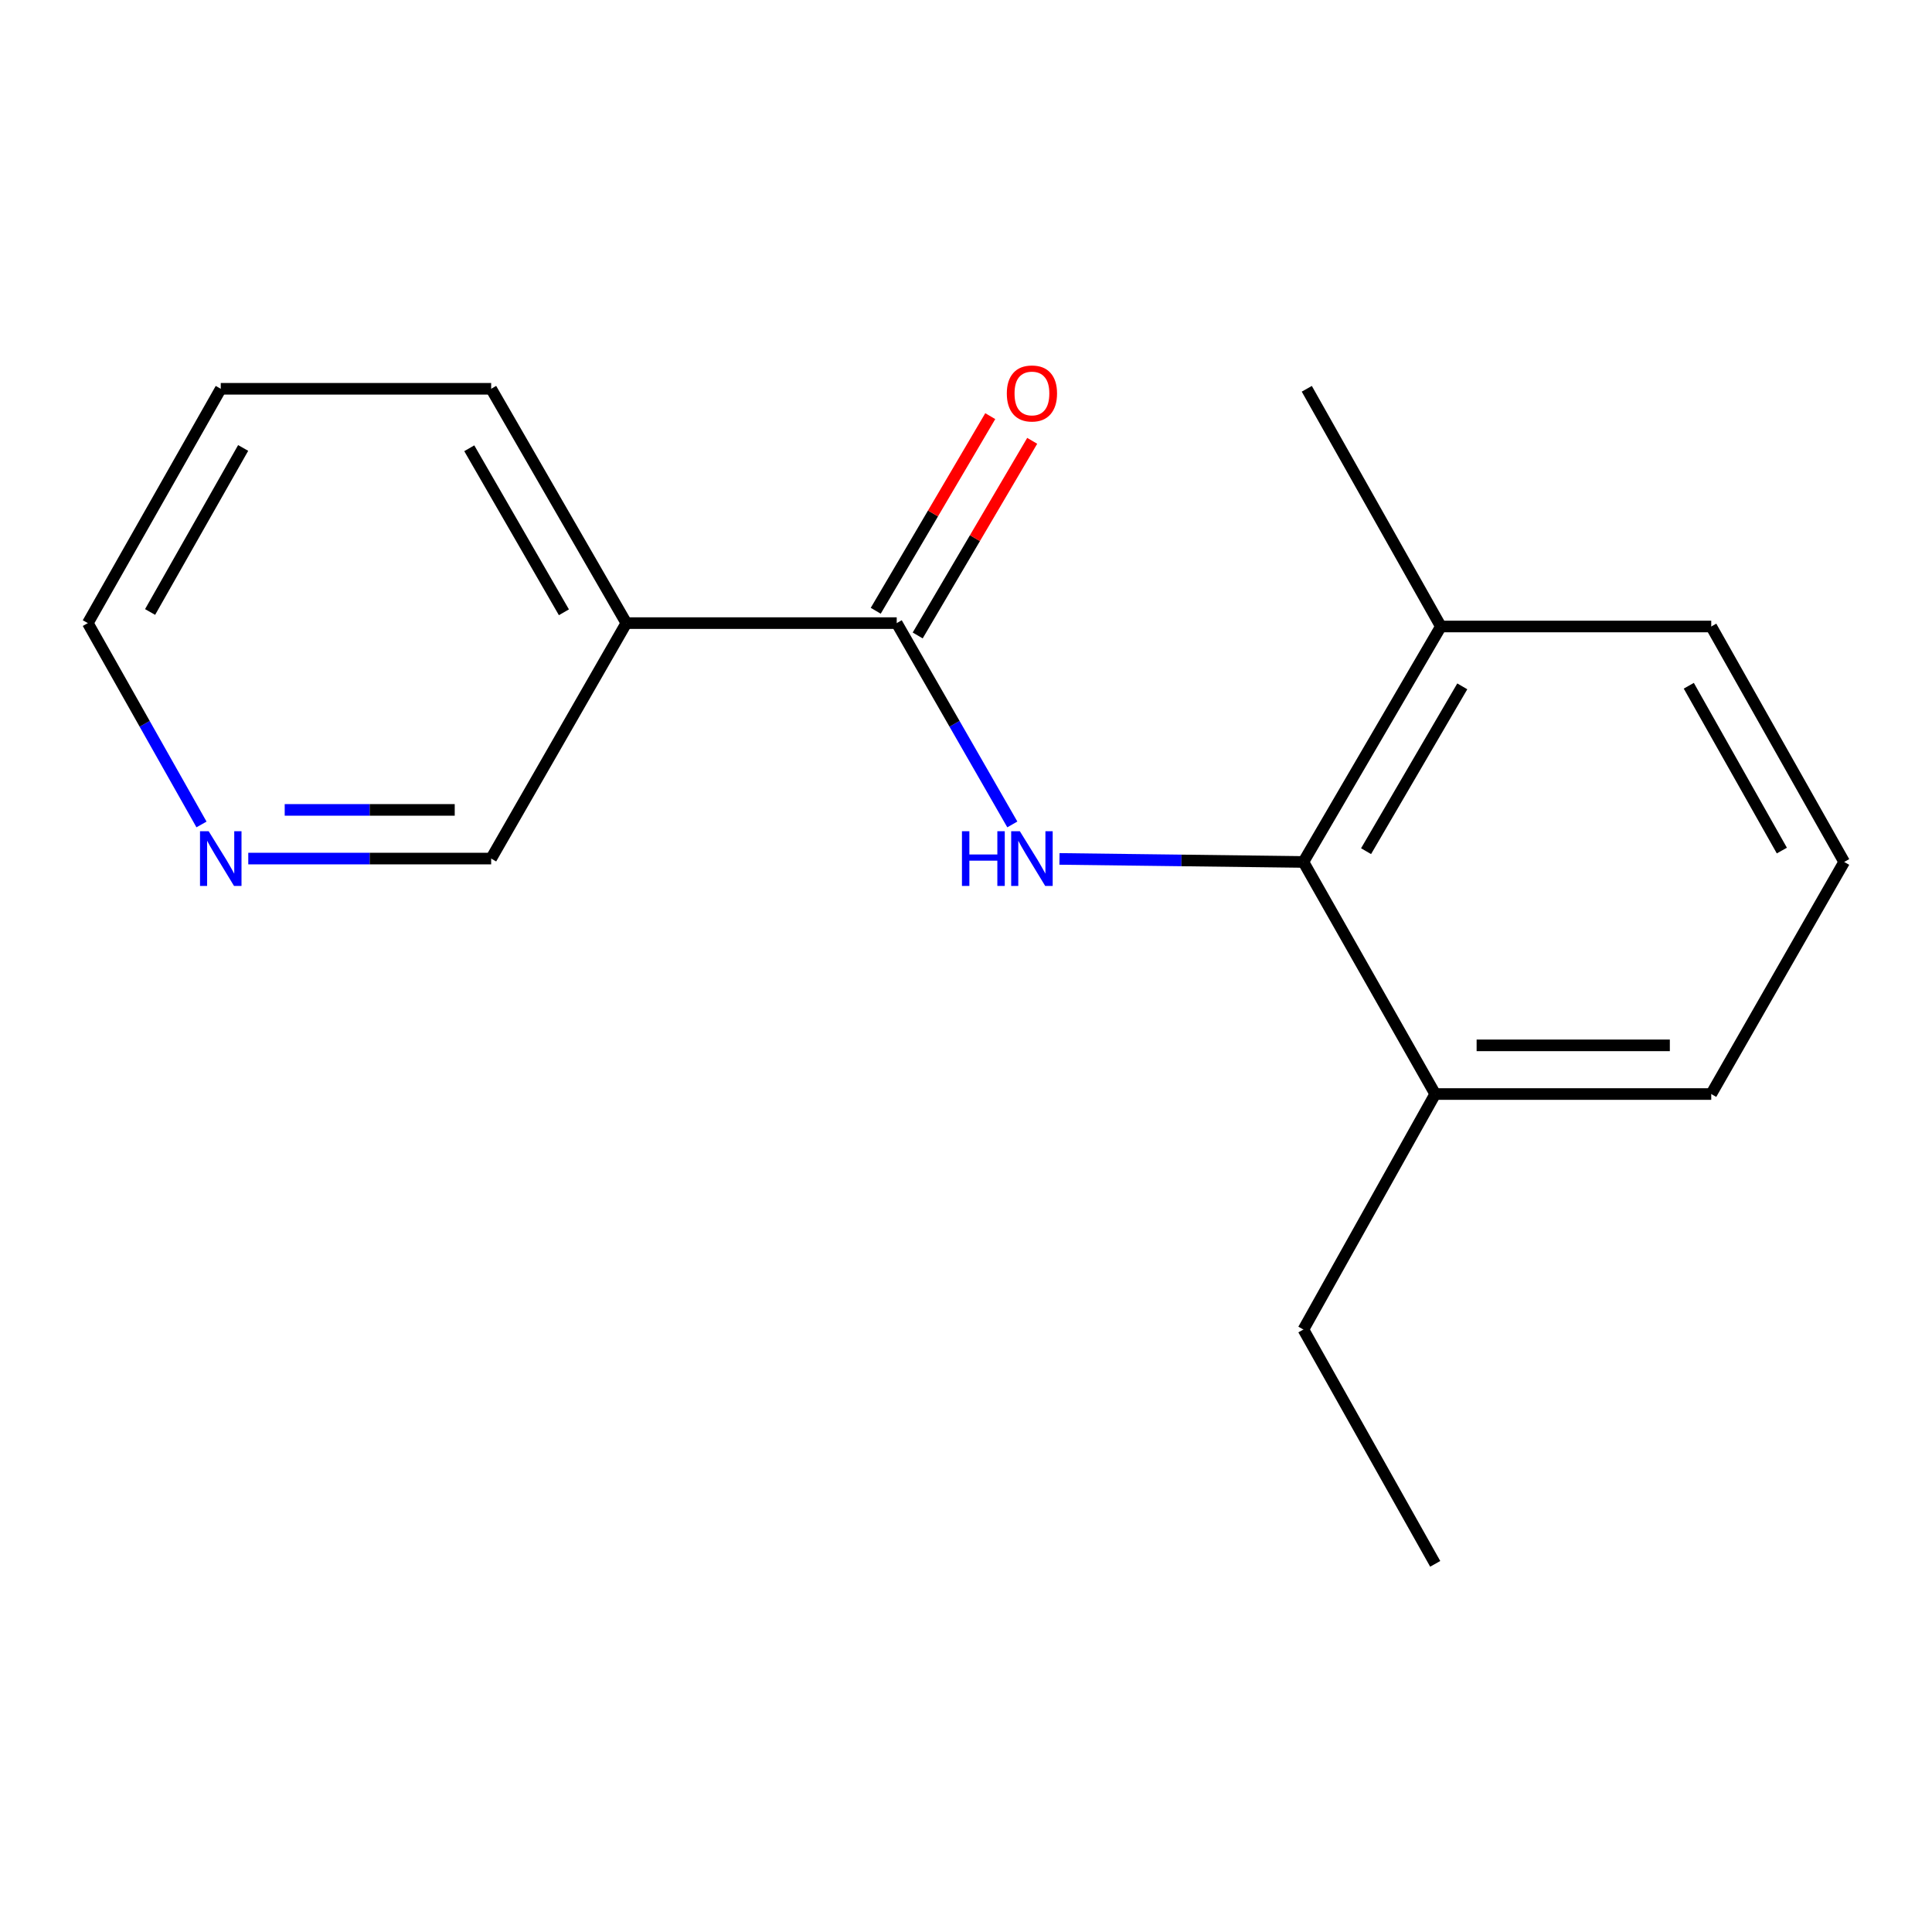 <?xml version='1.0' encoding='iso-8859-1'?>
<svg version='1.1' baseProfile='full'
              xmlns='http://www.w3.org/2000/svg'
                      xmlns:rdkit='http://www.rdkit.org/xml'
                      xmlns:xlink='http://www.w3.org/1999/xlink'
                  xml:space='preserve'
width='1000px' height='1000px' viewBox='0 0 1000 1000'>
<!-- END OF HEADER -->
<rect style='opacity:1.0;fill:#FFFFFF;stroke:none' width='1000' height='1000' x='0' y='0'> </rect>
<path class='bond-0' d='M 523.976,426.723 L 494.058,374.623' style='fill:none;fill-rule:evenodd;stroke:#0000FF;stroke-width:6px;stroke-linecap:butt;stroke-linejoin:miter;stroke-opacity:1' />
<path class='bond-0' d='M 494.058,374.623 L 464.139,322.523' style='fill:none;fill-rule:evenodd;stroke:#000000;stroke-width:6px;stroke-linecap:butt;stroke-linejoin:miter;stroke-opacity:1' />
<path class='bond-1' d='M 548.378,444.574 L 611.511,445.36' style='fill:none;fill-rule:evenodd;stroke:#0000FF;stroke-width:6px;stroke-linecap:butt;stroke-linejoin:miter;stroke-opacity:1' />
<path class='bond-1' d='M 611.511,445.36 L 674.643,446.146' style='fill:none;fill-rule:evenodd;stroke:#000000;stroke-width:6px;stroke-linecap:butt;stroke-linejoin:miter;stroke-opacity:1' />
<path class='bond-2' d='M 464.139,322.523 L 324.195,322.523' style='fill:none;fill-rule:evenodd;stroke:#000000;stroke-width:6px;stroke-linecap:butt;stroke-linejoin:miter;stroke-opacity:1' />
<path class='bond-3' d='M 474.997,328.911 L 504.633,278.542' style='fill:none;fill-rule:evenodd;stroke:#000000;stroke-width:6px;stroke-linecap:butt;stroke-linejoin:miter;stroke-opacity:1' />
<path class='bond-3' d='M 504.633,278.542 L 534.268,228.173' style='fill:none;fill-rule:evenodd;stroke:#FF0000;stroke-width:6px;stroke-linecap:butt;stroke-linejoin:miter;stroke-opacity:1' />
<path class='bond-3' d='M 453.282,316.134 L 482.917,265.765' style='fill:none;fill-rule:evenodd;stroke:#000000;stroke-width:6px;stroke-linecap:butt;stroke-linejoin:miter;stroke-opacity:1' />
<path class='bond-3' d='M 482.917,265.765 L 512.553,215.396' style='fill:none;fill-rule:evenodd;stroke:#FF0000;stroke-width:6px;stroke-linecap:butt;stroke-linejoin:miter;stroke-opacity:1' />
<path class='bond-4' d='M 674.643,446.146 L 745.791,324.272' style='fill:none;fill-rule:evenodd;stroke:#000000;stroke-width:6px;stroke-linecap:butt;stroke-linejoin:miter;stroke-opacity:1' />
<path class='bond-4' d='M 707.074,440.567 L 756.877,355.256' style='fill:none;fill-rule:evenodd;stroke:#000000;stroke-width:6px;stroke-linecap:butt;stroke-linejoin:miter;stroke-opacity:1' />
<path class='bond-5' d='M 674.643,446.146 L 742.866,566.27' style='fill:none;fill-rule:evenodd;stroke:#000000;stroke-width:6px;stroke-linecap:butt;stroke-linejoin:miter;stroke-opacity:1' />
<path class='bond-7' d='M 324.195,322.523 L 254.223,444.396' style='fill:none;fill-rule:evenodd;stroke:#000000;stroke-width:6px;stroke-linecap:butt;stroke-linejoin:miter;stroke-opacity:1' />
<path class='bond-8' d='M 324.195,322.523 L 254.223,201.237' style='fill:none;fill-rule:evenodd;stroke:#000000;stroke-width:6px;stroke-linecap:butt;stroke-linejoin:miter;stroke-opacity:1' />
<path class='bond-8' d='M 291.876,316.92 L 242.895,232.02' style='fill:none;fill-rule:evenodd;stroke:#000000;stroke-width:6px;stroke-linecap:butt;stroke-linejoin:miter;stroke-opacity:1' />
<path class='bond-11' d='M 745.791,324.272 L 885.735,324.272' style='fill:none;fill-rule:evenodd;stroke:#000000;stroke-width:6px;stroke-linecap:butt;stroke-linejoin:miter;stroke-opacity:1' />
<path class='bond-14' d='M 745.791,324.272 L 676.393,201.237' style='fill:none;fill-rule:evenodd;stroke:#000000;stroke-width:6px;stroke-linecap:butt;stroke-linejoin:miter;stroke-opacity:1' />
<path class='bond-12' d='M 742.866,566.27 L 885.735,566.27' style='fill:none;fill-rule:evenodd;stroke:#000000;stroke-width:6px;stroke-linecap:butt;stroke-linejoin:miter;stroke-opacity:1' />
<path class='bond-12' d='M 764.296,541.075 L 864.305,541.075' style='fill:none;fill-rule:evenodd;stroke:#000000;stroke-width:6px;stroke-linecap:butt;stroke-linejoin:miter;stroke-opacity:1' />
<path class='bond-13' d='M 742.866,566.27 L 674.643,688.158' style='fill:none;fill-rule:evenodd;stroke:#000000;stroke-width:6px;stroke-linecap:butt;stroke-linejoin:miter;stroke-opacity:1' />
<path class='bond-6' d='M 128.504,444.396 L 191.363,444.396' style='fill:none;fill-rule:evenodd;stroke:#0000FF;stroke-width:6px;stroke-linecap:butt;stroke-linejoin:miter;stroke-opacity:1' />
<path class='bond-6' d='M 191.363,444.396 L 254.223,444.396' style='fill:none;fill-rule:evenodd;stroke:#000000;stroke-width:6px;stroke-linecap:butt;stroke-linejoin:miter;stroke-opacity:1' />
<path class='bond-6' d='M 147.362,419.201 L 191.363,419.201' style='fill:none;fill-rule:evenodd;stroke:#0000FF;stroke-width:6px;stroke-linecap:butt;stroke-linejoin:miter;stroke-opacity:1' />
<path class='bond-6' d='M 191.363,419.201 L 235.365,419.201' style='fill:none;fill-rule:evenodd;stroke:#000000;stroke-width:6px;stroke-linecap:butt;stroke-linejoin:miter;stroke-opacity:1' />
<path class='bond-18' d='M 104.295,426.738 L 74.874,374.63' style='fill:none;fill-rule:evenodd;stroke:#0000FF;stroke-width:6px;stroke-linecap:butt;stroke-linejoin:miter;stroke-opacity:1' />
<path class='bond-18' d='M 74.874,374.63 L 45.455,322.523' style='fill:none;fill-rule:evenodd;stroke:#000000;stroke-width:6px;stroke-linecap:butt;stroke-linejoin:miter;stroke-opacity:1' />
<path class='bond-15' d='M 254.223,201.237 L 114.265,201.237' style='fill:none;fill-rule:evenodd;stroke:#000000;stroke-width:6px;stroke-linecap:butt;stroke-linejoin:miter;stroke-opacity:1' />
<path class='bond-9' d='M 954.545,446.146 L 885.735,566.27' style='fill:none;fill-rule:evenodd;stroke:#000000;stroke-width:6px;stroke-linecap:butt;stroke-linejoin:miter;stroke-opacity:1' />
<path class='bond-17' d='M 954.545,446.146 L 885.735,324.272' style='fill:none;fill-rule:evenodd;stroke:#000000;stroke-width:6px;stroke-linecap:butt;stroke-linejoin:miter;stroke-opacity:1' />
<path class='bond-17' d='M 922.284,440.252 L 874.117,354.941' style='fill:none;fill-rule:evenodd;stroke:#000000;stroke-width:6px;stroke-linecap:butt;stroke-linejoin:miter;stroke-opacity:1' />
<path class='bond-10' d='M 45.455,322.523 L 114.265,201.237' style='fill:none;fill-rule:evenodd;stroke:#000000;stroke-width:6px;stroke-linecap:butt;stroke-linejoin:miter;stroke-opacity:1' />
<path class='bond-10' d='M 77.69,316.762 L 125.857,231.862' style='fill:none;fill-rule:evenodd;stroke:#000000;stroke-width:6px;stroke-linecap:butt;stroke-linejoin:miter;stroke-opacity:1' />
<path class='bond-16' d='M 674.643,688.158 L 742.866,809.444' style='fill:none;fill-rule:evenodd;stroke:#000000;stroke-width:6px;stroke-linecap:butt;stroke-linejoin:miter;stroke-opacity:1' />
<path  class='atom-0' d='M 497.905 430.236
L 501.745 430.236
L 501.745 442.276
L 516.225 442.276
L 516.225 430.236
L 520.065 430.236
L 520.065 458.556
L 516.225 458.556
L 516.225 445.476
L 501.745 445.476
L 501.745 458.556
L 497.905 458.556
L 497.905 430.236
' fill='#0000FF'/>
<path  class='atom-0' d='M 527.865 430.236
L 537.145 445.236
Q 538.065 446.716, 539.545 449.396
Q 541.025 452.076, 541.105 452.236
L 541.105 430.236
L 544.865 430.236
L 544.865 458.556
L 540.985 458.556
L 531.025 442.156
Q 529.865 440.236, 528.625 438.036
Q 527.425 435.836, 527.065 435.156
L 527.065 458.556
L 523.385 458.556
L 523.385 430.236
L 527.865 430.236
' fill='#0000FF'/>
<path  class='atom-4' d='M 521.125 203.654
Q 521.125 196.854, 524.485 193.054
Q 527.845 189.254, 534.125 189.254
Q 540.405 189.254, 543.765 193.054
Q 547.125 196.854, 547.125 203.654
Q 547.125 210.534, 543.725 214.454
Q 540.325 218.334, 534.125 218.334
Q 527.885 218.334, 524.485 214.454
Q 521.125 210.574, 521.125 203.654
M 534.125 215.134
Q 538.445 215.134, 540.765 212.254
Q 543.125 209.334, 543.125 203.654
Q 543.125 198.094, 540.765 195.294
Q 538.445 192.454, 534.125 192.454
Q 529.805 192.454, 527.445 195.254
Q 525.125 198.054, 525.125 203.654
Q 525.125 209.374, 527.445 212.254
Q 529.805 215.134, 534.125 215.134
' fill='#FF0000'/>
<path  class='atom-7' d='M 108.005 430.236
L 117.285 445.236
Q 118.205 446.716, 119.685 449.396
Q 121.165 452.076, 121.245 452.236
L 121.245 430.236
L 125.005 430.236
L 125.005 458.556
L 121.125 458.556
L 111.165 442.156
Q 110.005 440.236, 108.765 438.036
Q 107.565 435.836, 107.205 435.156
L 107.205 458.556
L 103.525 458.556
L 103.525 430.236
L 108.005 430.236
' fill='#0000FF'/>
</svg>
